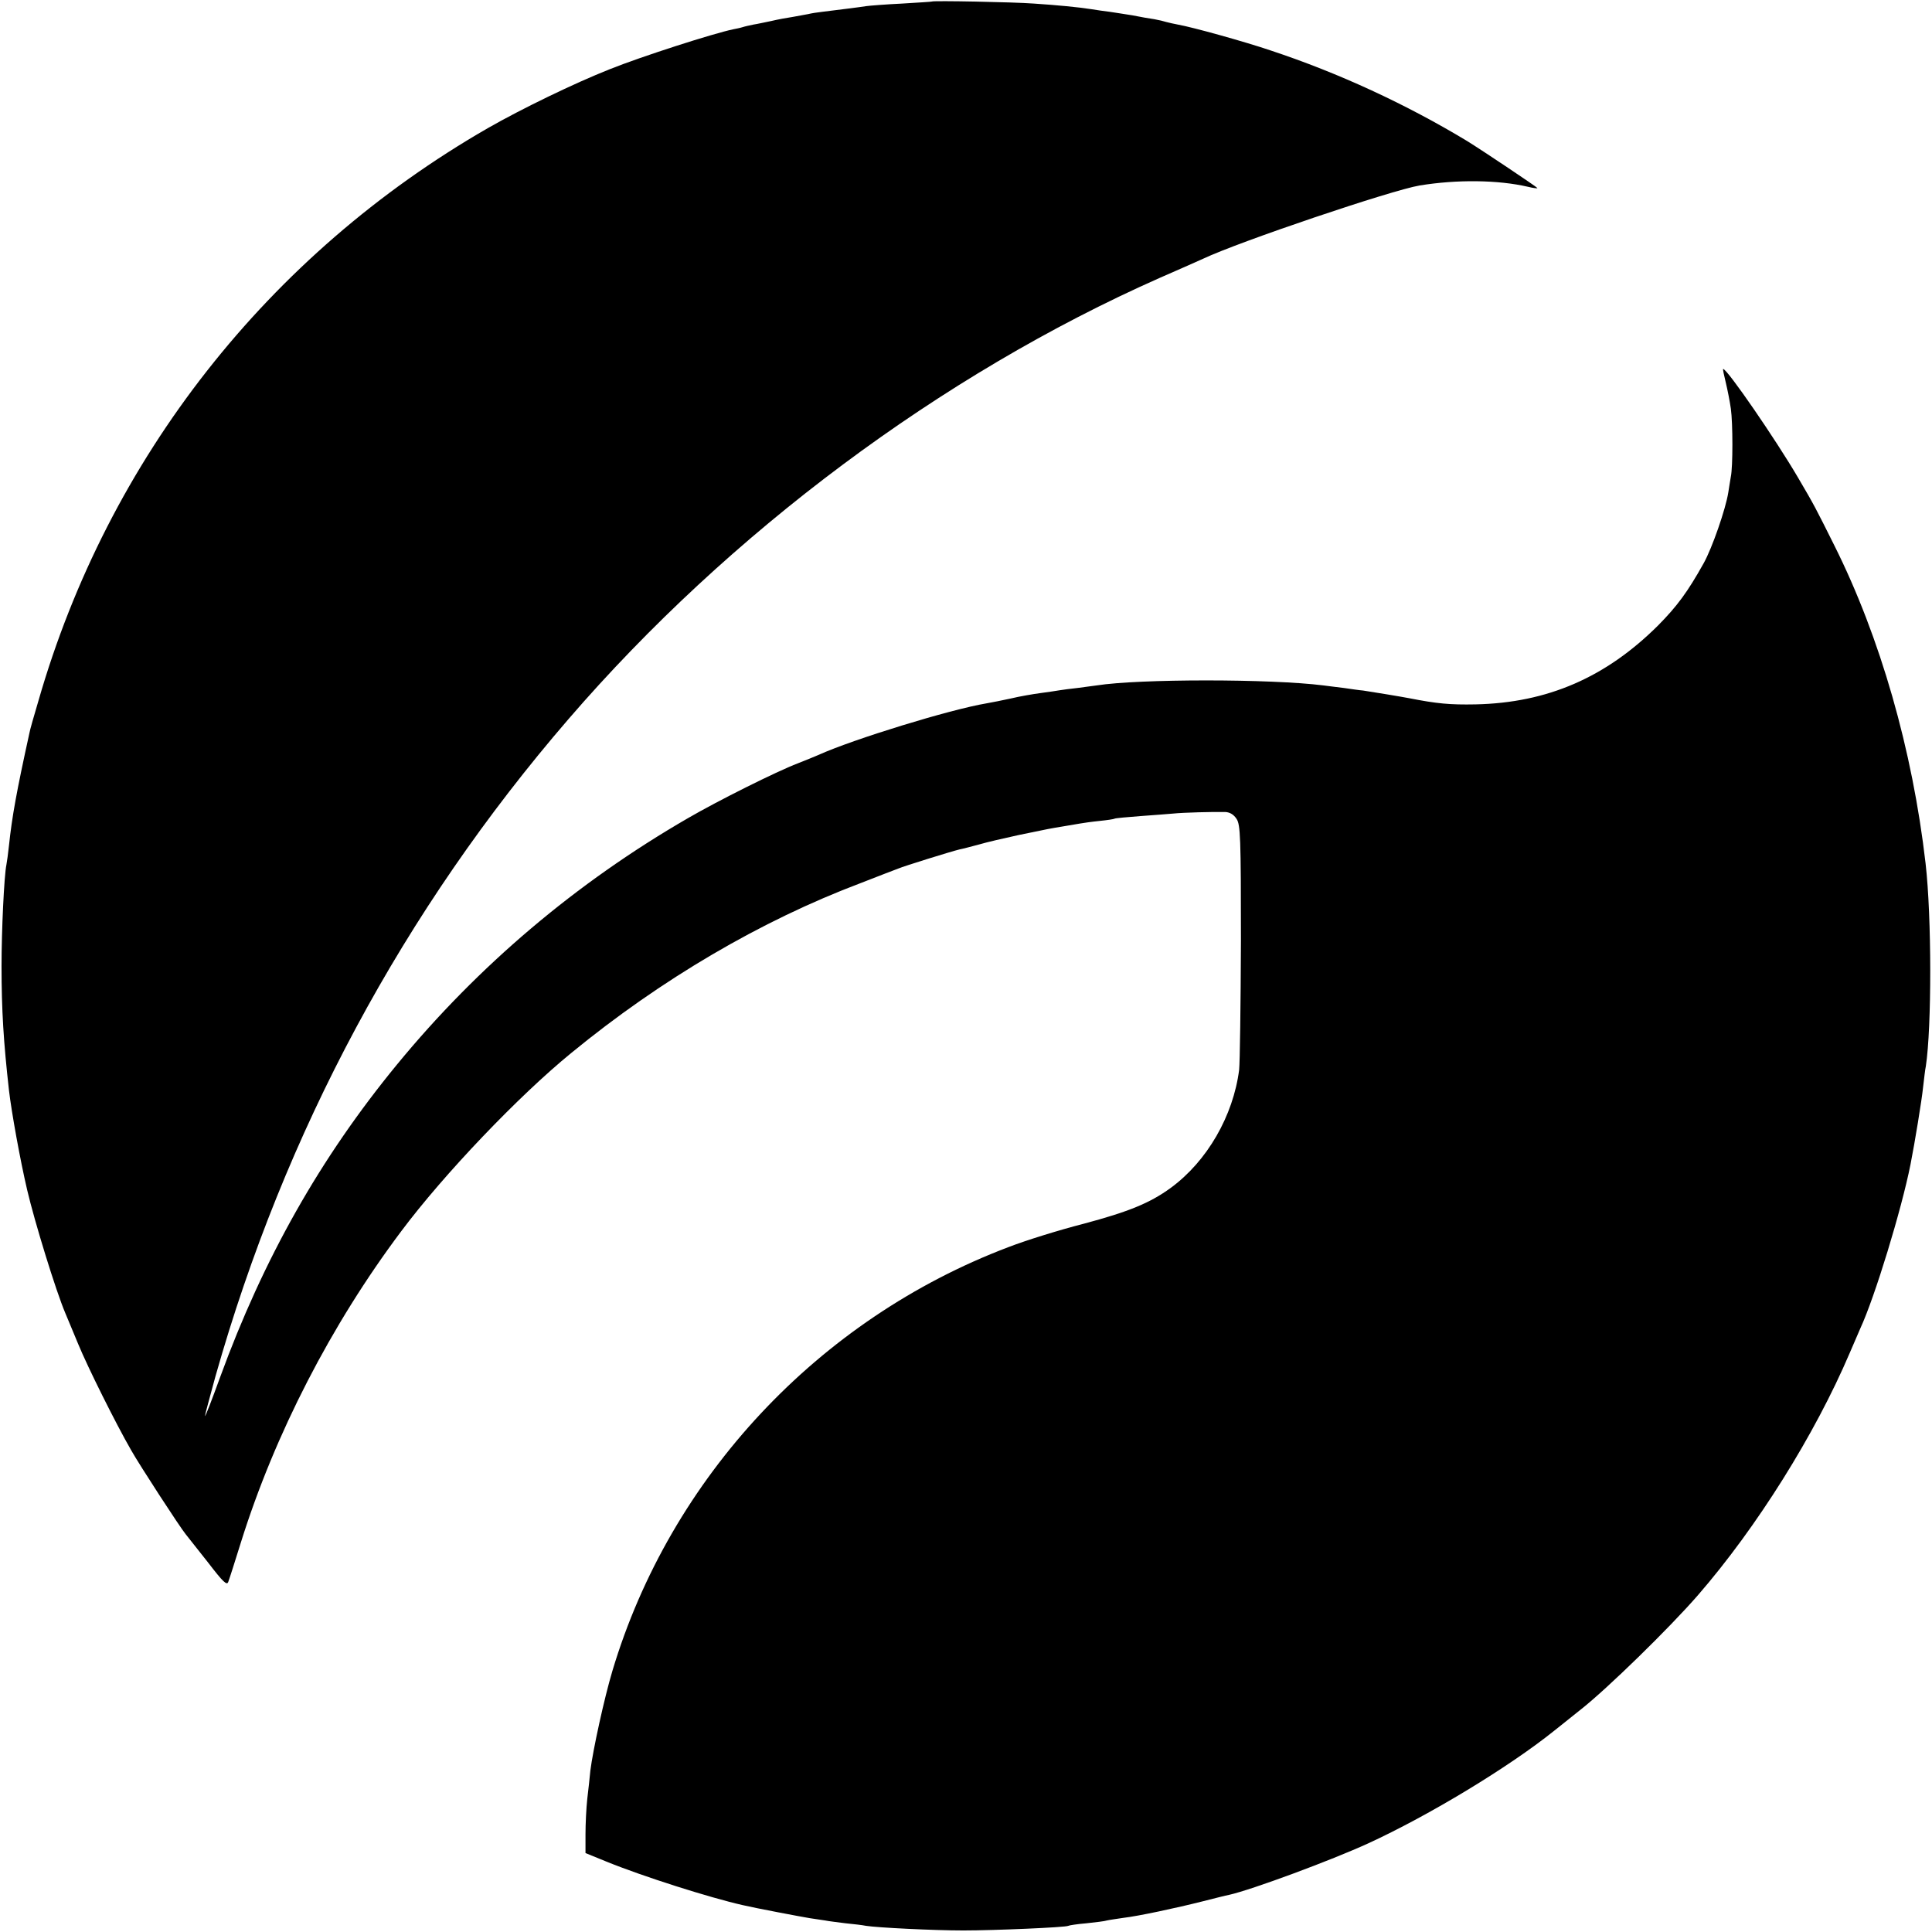 <?xml version="1.0" standalone="no"?>
<!DOCTYPE svg PUBLIC "-//W3C//DTD SVG 20010904//EN"
 "http://www.w3.org/TR/2001/REC-SVG-20010904/DTD/svg10.dtd">
<svg version="1.0" xmlns="http://www.w3.org/2000/svg"
 width="754pt" height="754pt" viewBox="0 0 754 754"
 preserveAspectRatio="xMidYMid meet">
<g transform="translate(0,754) scale(0.1,-0.1)"
fill="#000000" stroke="none">
<path d="M3637 7534 c-1 -1 -54 -4 -117 -8 -63 -3 -126 -8 -140 -10 -24 -4
-98 -13 -170 -22 -19 -2 -44 -6 -56 -9 -12 -2 -39 -7 -60 -11 -21 -3 -59 -10
-84 -16 -25 -5 -56 -12 -70 -14 -14 -3 -33 -7 -42 -10 -9 -3 -25 -6 -35 -8
-78 -16 -361 -107 -483 -156 -139 -55 -345 -155 -476 -230 -857 -493 -1482
-1289 -1754 -2235 -18 -60 -34 -117 -35 -125 -51 -232 -68 -327 -80 -440 -3
-30 -8 -64 -10 -75 -9 -43 -19 -257 -19 -395 0 -173 8 -298 29 -485 10 -86 44
-274 71 -389 29 -124 112 -394 149 -481 7 -16 29 -70 50 -120 37 -90 147 -311
207 -415 32 -57 190 -300 213 -328 8 -10 47 -59 87 -110 59 -77 74 -91 79 -75
4 10 26 79 49 153 132 422 352 850 626 1215 166 222 458 528 664 696 350 287
740 516 1130 663 69 27 134 52 145 56 23 10 210 68 240 75 11 2 45 11 75 19
30 9 100 25 155 37 125 26 121 25 175 34 25 4 54 9 65 11 11 2 45 7 75 10 30
3 57 7 60 9 3 2 48 6 100 10 52 4 111 8 130 10 37 4 157 7 202 6 18 -1 33 -10
44 -27 15 -23 17 -71 17 -477 -1 -249 -4 -474 -7 -502 -23 -180 -125 -357
-267 -461 -81 -59 -164 -93 -340 -140 -94 -24 -226 -65 -293 -91 -742 -281
-1320 -899 -1546 -1654 -32 -107 -76 -309 -86 -389 -2 -25 -8 -74 -12 -110 -4
-36 -7 -98 -7 -139 l0 -73 81 -33 c145 -59 404 -141 532 -170 46 -11 231 -46
262 -51 19 -3 46 -7 60 -9 14 -3 50 -7 80 -11 30 -3 66 -7 80 -10 45 -7 262
-18 380 -18 121 0 399 12 409 18 3 2 35 7 71 10 36 4 72 8 80 11 8 2 37 6 63
10 60 7 205 38 312 65 44 11 90 23 102 25 89 20 399 135 543 201 237 109 548
297 725 439 39 31 85 68 104 83 103 81 346 318 458 447 229 264 456 626 592
945 18 41 36 84 41 95 57 123 161 464 196 640 17 86 44 251 49 300 4 33 8 71
11 84 23 152 23 582 -1 791 -51 443 -177 883 -356 1241 -73 146 -77 155 -143
267 -85 145 -275 422 -291 422 -2 0 3 -24 10 -52 7 -29 16 -75 20 -103 8 -57
8 -228 0 -265 -2 -13 -7 -41 -10 -62 -10 -64 -63 -217 -96 -276 -63 -113 -104
-168 -178 -243 -204 -203 -432 -302 -712 -308 -101 -2 -152 3 -259 24 -31 6
-146 25 -180 30 -14 1 -47 6 -75 10 -27 3 -63 8 -80 10 -206 26 -719 26 -885
0 -14 -2 -47 -6 -75 -10 -27 -3 -59 -7 -70 -9 -11 -2 -45 -7 -75 -11 -30 -4
-82 -13 -115 -21 -33 -7 -76 -16 -95 -19 -143 -24 -520 -140 -655 -201 -16 -7
-53 -22 -81 -33 -84 -32 -312 -146 -429 -214 -436 -252 -819 -576 -1136 -962
-299 -364 -521 -757 -690 -1220 -32 -88 -58 -156 -59 -151 0 5 19 74 41 155
270 954 734 1819 1378 2565 627 727 1455 1344 2306 1721 83 36 159 70 170 75
144 68 737 268 845 286 146 24 307 22 423 -5 20 -5 37 -7 37 -5 0 3 -215 147
-275 184 -237 143 -500 265 -766 353 -100 34 -305 91 -362 101 -15 3 -35 7
-45 10 -9 3 -30 8 -47 11 -16 2 -55 9 -85 15 -30 5 -71 11 -90 14 -19 2 -51 7
-70 10 -51 8 -134 16 -225 22 -80 6 -393 12 -398 8z"/>
</g>
</svg>
